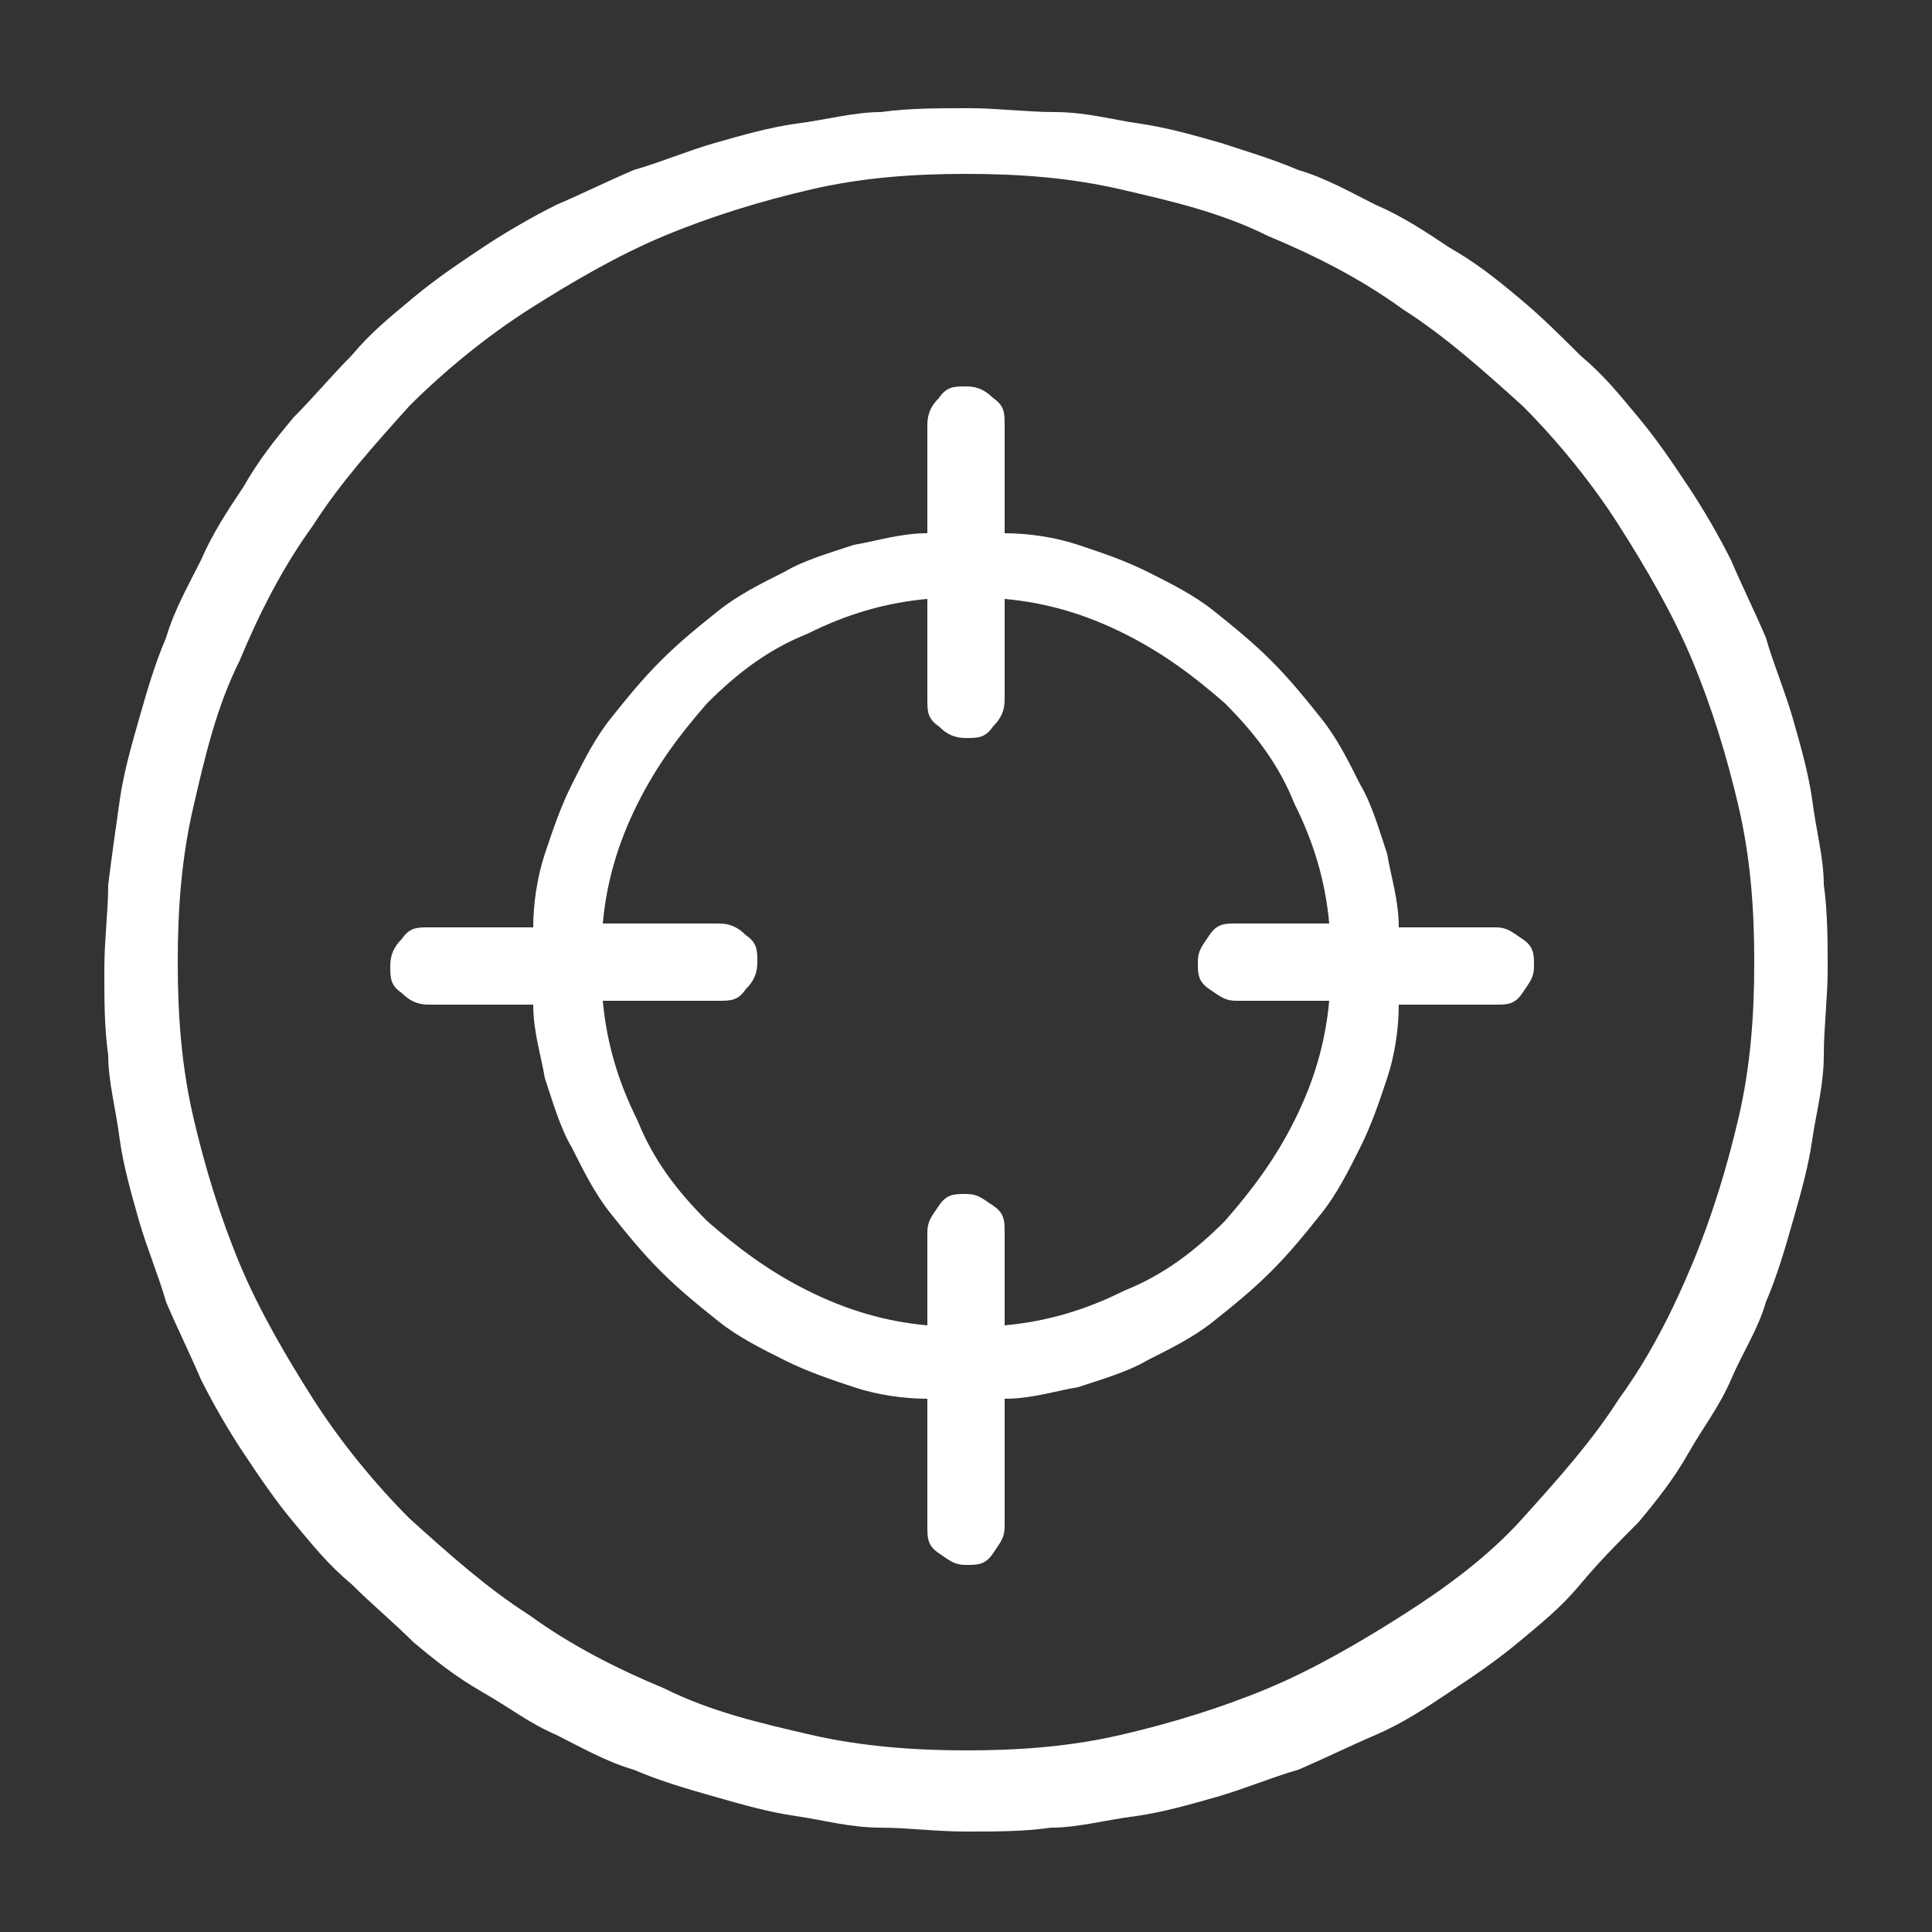 <?xml version="1.0" encoding="UTF-8"?>
<svg id="Layer_1" xmlns="http://www.w3.org/2000/svg" version="1.1" viewBox="0 0 50 50">
  <rect x="0" y="0" width="50" height="50" fill="#333333" stroke="none"/>
  <!-- Generator: Adobe Illustrator 29.0.0, SVG Export Plug-In . SVG Version: 2.1.0 Build 186)  -->
  <defs>
    <style>
      .st0 {
        fill: #fff;
      }
    </style>
  </defs>
  <path class="st0" d="M38.7,24h-2.5c0-.7-.2-1.3-.3-1.9-.2-.6-.4-1.3-.7-1.8-.3-.6-.6-1.2-1-1.7-.4-.5-.8-1-1.3-1.5-.5-.5-1-.9-1.5-1.3-.5-.4-1.1-.7-1.7-1-.6-.3-1.2-.5-1.8-.7-.6-.2-1.3-.3-1.9-.3v-2.8c0-.3,0-.5-.3-.7-.2-.2-.4-.3-.7-.3s-.5,0-.7.3c-.2.2-.3.4-.3.7v2.8c-.7,0-1.3.2-1.9.3-.6.2-1.3.4-1.8.7-.6.3-1.2.6-1.7,1-.5.4-1,.8-1.5,1.3-.5.5-.9,1-1.3,1.5-.4.5-.7,1.1-1,1.7-.3.6-.5,1.2-.7,1.8-.2.6-.3,1.3-.3,1.9h-2.7c-.3,0-.5,0-.7.3-.2.2-.3.4-.3.7s0,.5.3.7c.2.2.4.3.7.3h2.7c0,.7.2,1.3.3,1.9.2.6.4,1.3.7,1.8.3.6.6,1.2,1,1.7.4.5.8,1,1.3,1.5.5.5,1,.9,1.5,1.3.5.4,1.1.7,1.7,1,.6.3,1.2.5,1.8.7.6.2,1.3.3,1.9.3v3.3c0,.3,0,.5.3.7s.4.3.7.3.5,0,.7-.3.3-.4.3-.7v-3.3c.7,0,1.3-.2,1.9-.3.6-.2,1.3-.4,1.8-.7.6-.3,1.2-.6,1.7-1,.5-.4,1-.8,1.5-1.3.5-.5.9-1,1.3-1.5.4-.5.7-1.1,1-1.7.3-.6.5-1.2.7-1.8.2-.6.3-1.3.3-1.9h2.5c.3,0,.5,0,.7-.3s.3-.4.3-.7,0-.5-.3-.7-.4-.3-.7-.3ZM26,34.3v-2.4c0-.3,0-.5-.3-.7s-.4-.3-.7-.3-.5,0-.7.3-.3.4-.3.7v2.4c-1.1-.1-2.1-.4-3.1-.9-1-.5-1.8-1.1-2.6-1.8-.8-.8-1.4-1.6-1.8-2.6-.5-1-.8-2-.9-3.1h3c.3,0,.5,0,.7-.3.2-.2.3-.4.3-.7s0-.5-.3-.7c-.2-.2-.4-.3-.7-.3h-3c.1-1.1.4-2.1.9-3.1.5-1,1.1-1.8,1.8-2.6.8-.8,1.6-1.4,2.6-1.8,1-.5,2-.8,3.1-.9v2.6c0,.3,0,.5.3.7.2.2.4.3.7.3s.5,0,.7-.3c.2-.2.3-.4.3-.7v-2.6c1.1.1,2.1.4,3.1.9,1,.5,1.8,1.1,2.6,1.8.8.8,1.4,1.6,1.8,2.6.5,1,.8,2,.9,3.1h-2.4c-.3,0-.5,0-.7.3s-.3.4-.3.7,0,.5.3.7.4.3.7.3h2.4c-.1,1.1-.4,2.1-.9,3.1-.5,1-1.1,1.8-1.8,2.6-.8.8-1.6,1.4-2.6,1.8-1,.5-2,.8-3.1.9ZM25,2.8c-.7,0-1.5,0-2.2.1-.7,0-1.4.2-2.2.3-.7.1-1.4.3-2.1.5-.7.2-1.4.5-2.1.7-.7.3-1.3.6-2,.9-.6.3-1.3.7-1.9,1.1-.6.4-1.2.8-1.8,1.3-.6.5-1.1.9-1.6,1.5-.5.5-1,1.1-1.5,1.6-.5.6-.9,1.1-1.3,1.8-.4.6-.8,1.2-1.1,1.9-.3.6-.7,1.3-.9,2-.3.7-.5,1.4-.7,2.1-.2.7-.4,1.4-.5,2.1-.1.7-.2,1.4-.3,2.2,0,.7-.1,1.4-.1,2.2s0,1.5.1,2.2c0,.7.2,1.4.3,2.2.1.7.3,1.4.5,2.1.2.7.5,1.4.7,2.1.3.7.6,1.3.9,2,.3.6.7,1.3,1.1,1.9.4.6.8,1.2,1.3,1.8.5.6.9,1.1,1.5,1.6.5.5,1.1,1,1.6,1.5.6.5,1.1.9,1.8,1.3s1.2.8,1.9,1.1c.6.3,1.3.7,2,.9.7.3,1.4.5,2.1.7.7.2,1.4.4,2.1.5.7.1,1.4.3,2.2.3.7,0,1.4.1,2.2.1s1.5,0,2.2-.1c.7,0,1.4-.2,2.2-.3.7-.1,1.4-.3,2.1-.5.7-.2,1.4-.5,2.1-.7.7-.3,1.3-.6,2-.9s1.3-.7,1.9-1.1,1.2-.8,1.8-1.3c.6-.5,1.1-.9,1.6-1.5s1-1.1,1.5-1.6c.5-.6.9-1.1,1.3-1.8s.8-1.2,1.1-1.9.7-1.3.9-2c.3-.7.5-1.4.7-2.1.2-.7.4-1.4.5-2.1.1-.7.3-1.4.3-2.2,0-.7.1-1.5.1-2.2s0-1.5-.1-2.2c0-.7-.2-1.4-.3-2.2-.1-.7-.3-1.4-.5-2.1-.2-.7-.5-1.4-.7-2.1-.3-.7-.6-1.3-.9-2-.3-.6-.7-1.3-1.1-1.9-.4-.6-.8-1.2-1.3-1.8-.5-.6-.9-1.1-1.5-1.6-.5-.5-1-1-1.6-1.5-.6-.5-1.1-.9-1.8-1.3-.6-.4-1.2-.8-1.9-1.1-.6-.3-1.3-.7-2-.9-.7-.3-1.4-.5-2-.7-.7-.2-1.4-.4-2.1-.5s-1.4-.3-2.2-.3c-.7,0-1.5-.1-2.2-.1ZM25,45.3c-1.3,0-2.7-.1-4-.4-1.3-.3-2.6-.6-3.8-1.2-1.2-.5-2.4-1.1-3.5-1.9-1.1-.7-2.1-1.6-3.1-2.5-.9-.9-1.8-2-2.5-3.1-.7-1.1-1.4-2.3-1.9-3.5-.5-1.2-.9-2.5-1.2-3.8-.3-1.3-.4-2.6-.4-4s.1-2.7.4-4c.3-1.3.6-2.6,1.2-3.8.5-1.2,1.1-2.4,1.9-3.5.7-1.1,1.6-2.1,2.5-3.1.9-.9,2-1.8,3.1-2.5,1.1-.7,2.3-1.4,3.5-1.9,1.2-.5,2.5-.9,3.8-1.2,1.3-.3,2.6-.4,4-.4s2.7.1,4,.4c1.3.3,2.6.6,3.8,1.2,1.2.5,2.4,1.1,3.5,1.9,1.1.7,2.1,1.6,3.1,2.5.9.9,1.8,2,2.5,3.1.7,1.1,1.4,2.3,1.9,3.5.5,1.2.9,2.5,1.2,3.8.3,1.3.4,2.6.4,4s-.1,2.7-.4,4c-.3,1.3-.7,2.6-1.2,3.8s-1.1,2.4-1.9,3.5c-.7,1.1-1.6,2.1-2.5,3.1s-2,1.8-3.1,2.5c-1.1.7-2.3,1.4-3.5,1.9s-2.5.9-3.8,1.2c-1.3.3-2.6.4-4,.4Z"/>
</svg>